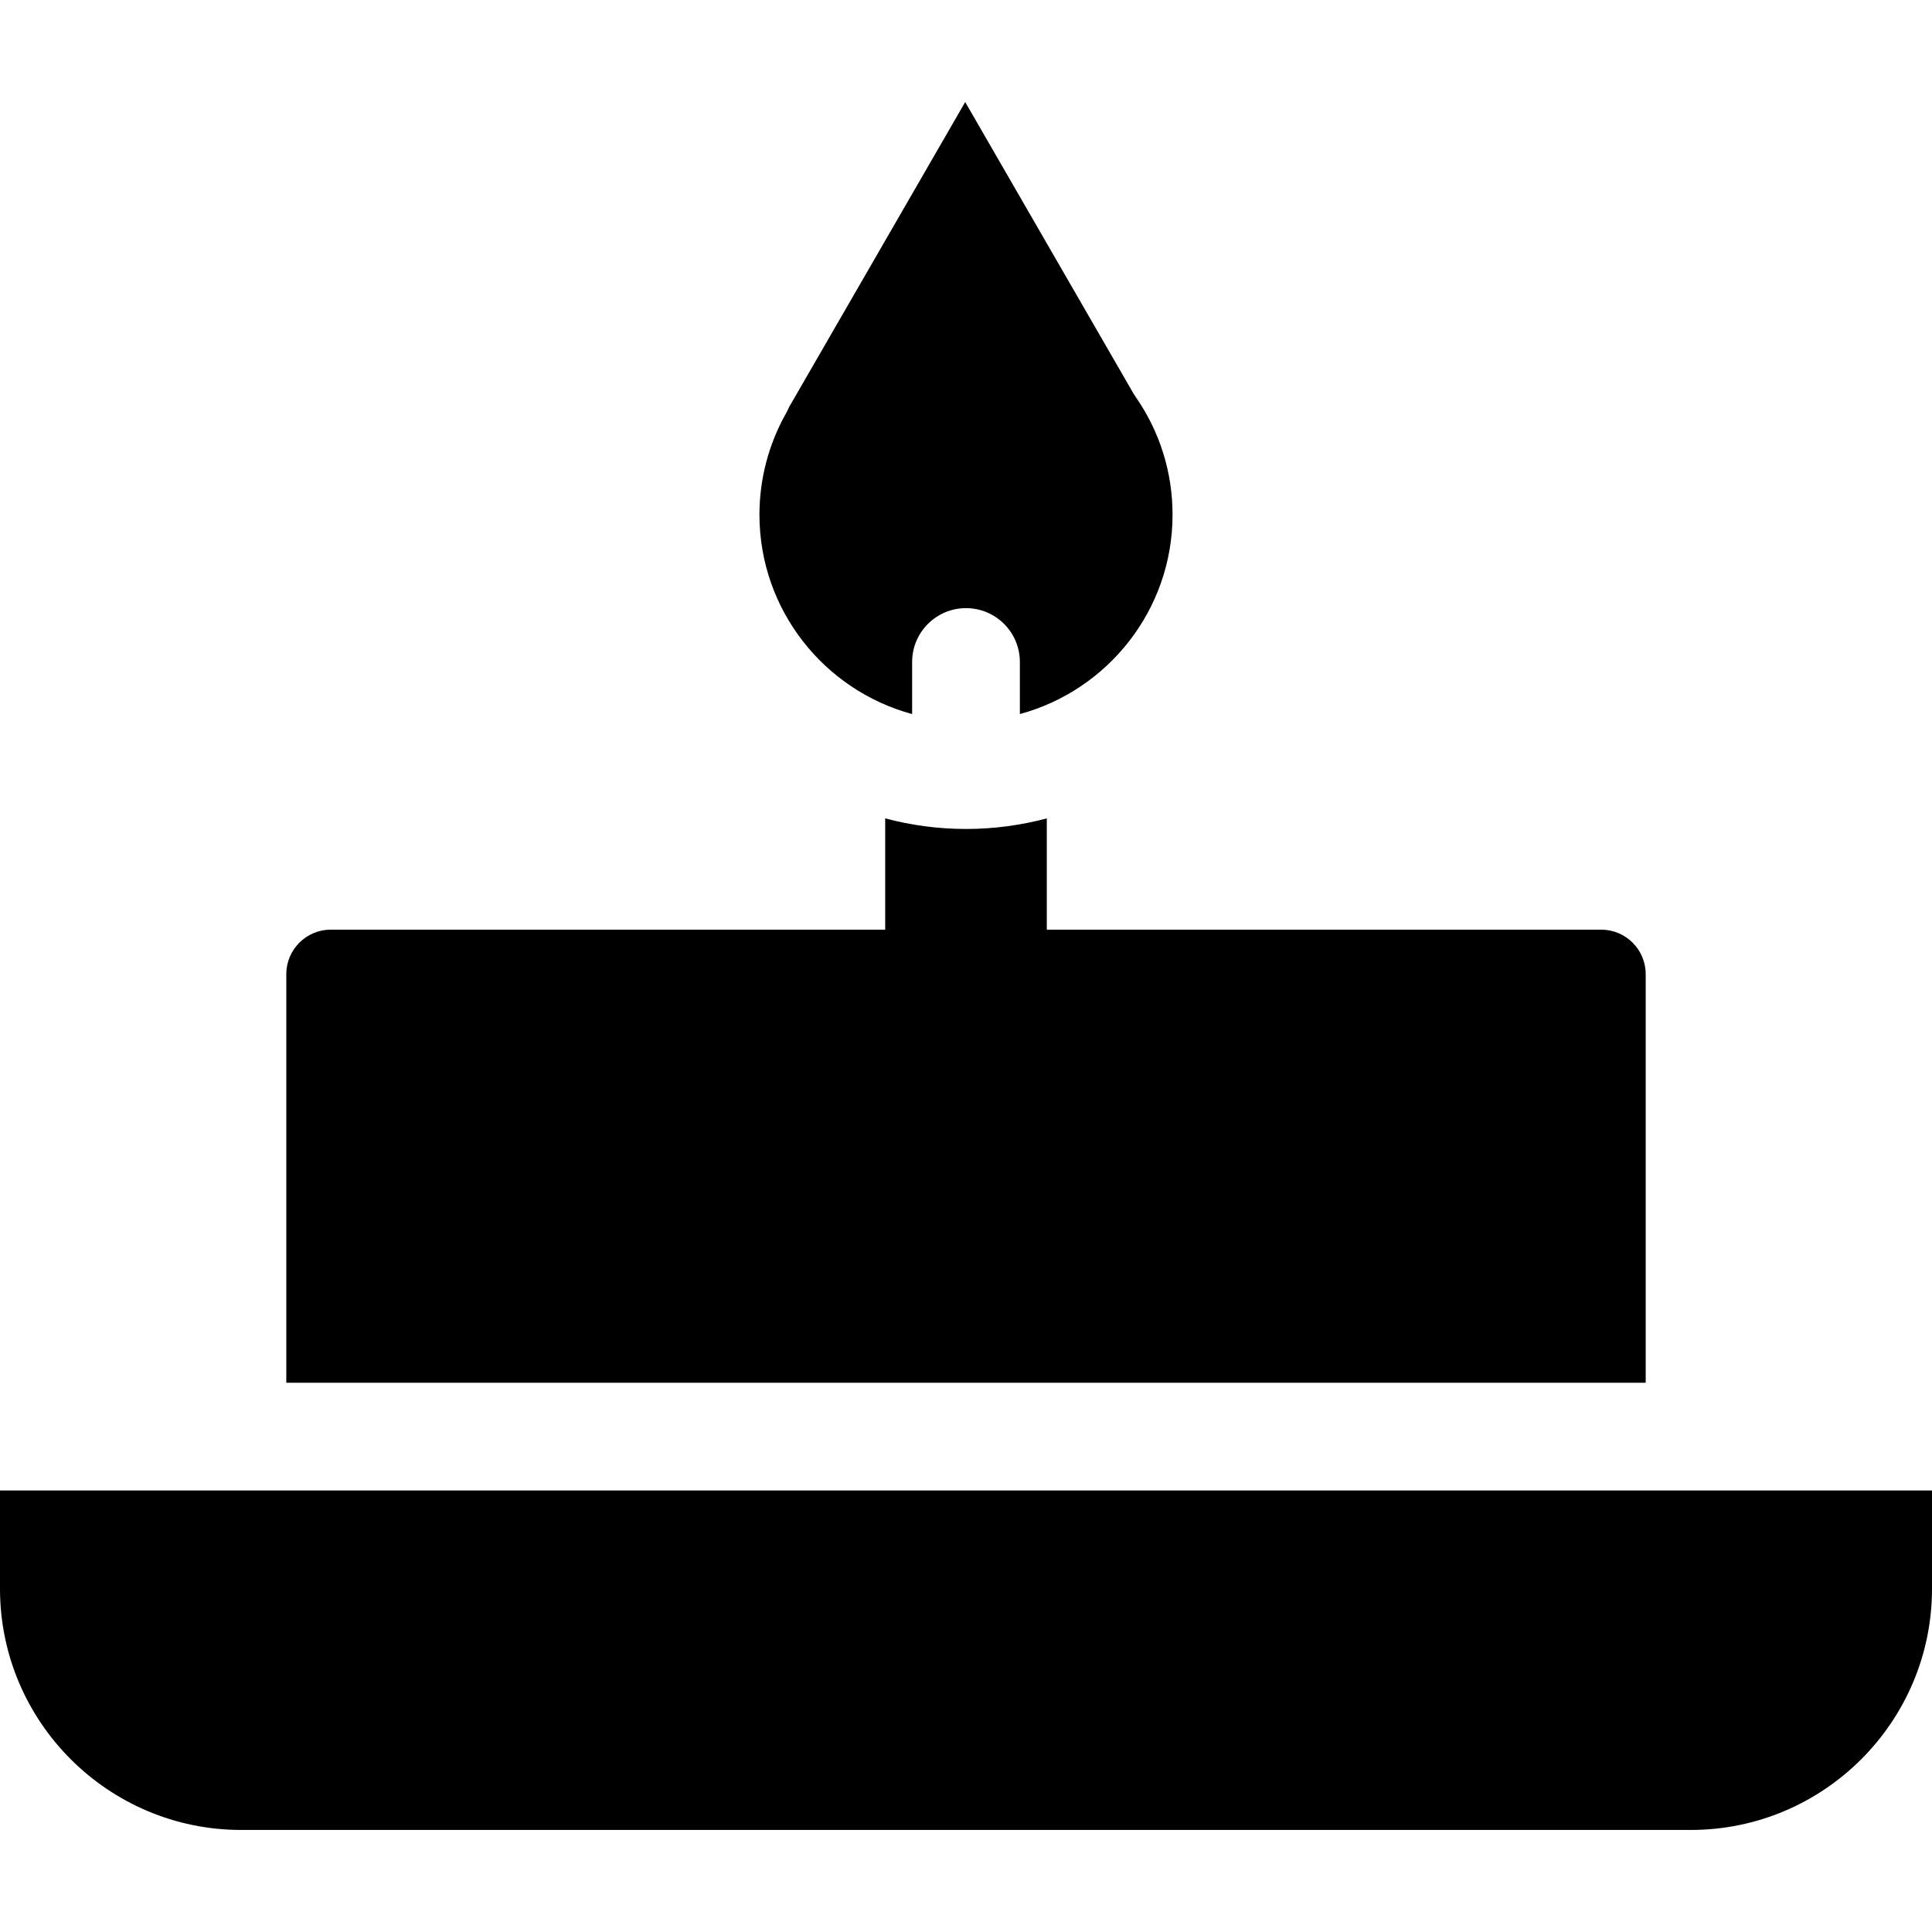 <?xml version="1.0" encoding="iso-8859-1"?>
<!-- Uploaded to: SVG Repo, www.svgrepo.com, Generator: SVG Repo Mixer Tools -->
<svg fill="#000000" height="800px" width="800px" version="1.1" id="Layer_1" xmlns="http://www.w3.org/2000/svg" xmlns:xlink="http://www.w3.org/1999/xlink" 
	 viewBox="0 0 512 512" xml:space="preserve">
<g>
	<g>
		<g>
			<path d="M436.127,258.156c0-6.501-5.289-11.788-11.79-11.788H277.413v-28.55v-0.938c-6.836,1.82-14.01,2.804-21.411,2.804
				c-7.403,0-14.578-0.984-21.414-2.804v0.938v28.55H87.66c-6.5,0-11.788,5.289-11.788,11.788v108.29h360.256V258.156z"/>
			<path d="M241.725,189.233v-13.796c0-7.884,6.391-14.275,14.275-14.275c7.883,0,14.275,6.391,14.275,14.275v13.796
				c23.28-6.297,40.463-27.594,40.463-52.841c0-11.23-3.383-22.025-9.784-31.217c-0.23-0.331-0.447-0.671-0.648-1.021
				l-44.519-77.112L209.1,107.91c-0.226,0.55-0.487,1.089-0.784,1.613c-4.615,8.163-7.055,17.453-7.055,26.867
				C201.262,161.637,218.443,182.936,241.725,189.233z"/>
			<path d="M0,394.998v26.042c0,35.244,28.673,63.917,63.917,63.917H87.66h336.679h23.744c35.244,0,63.917-28.673,63.917-63.917
				v-26.042H0z"/>
		</g>
	</g>
</g>
</svg>